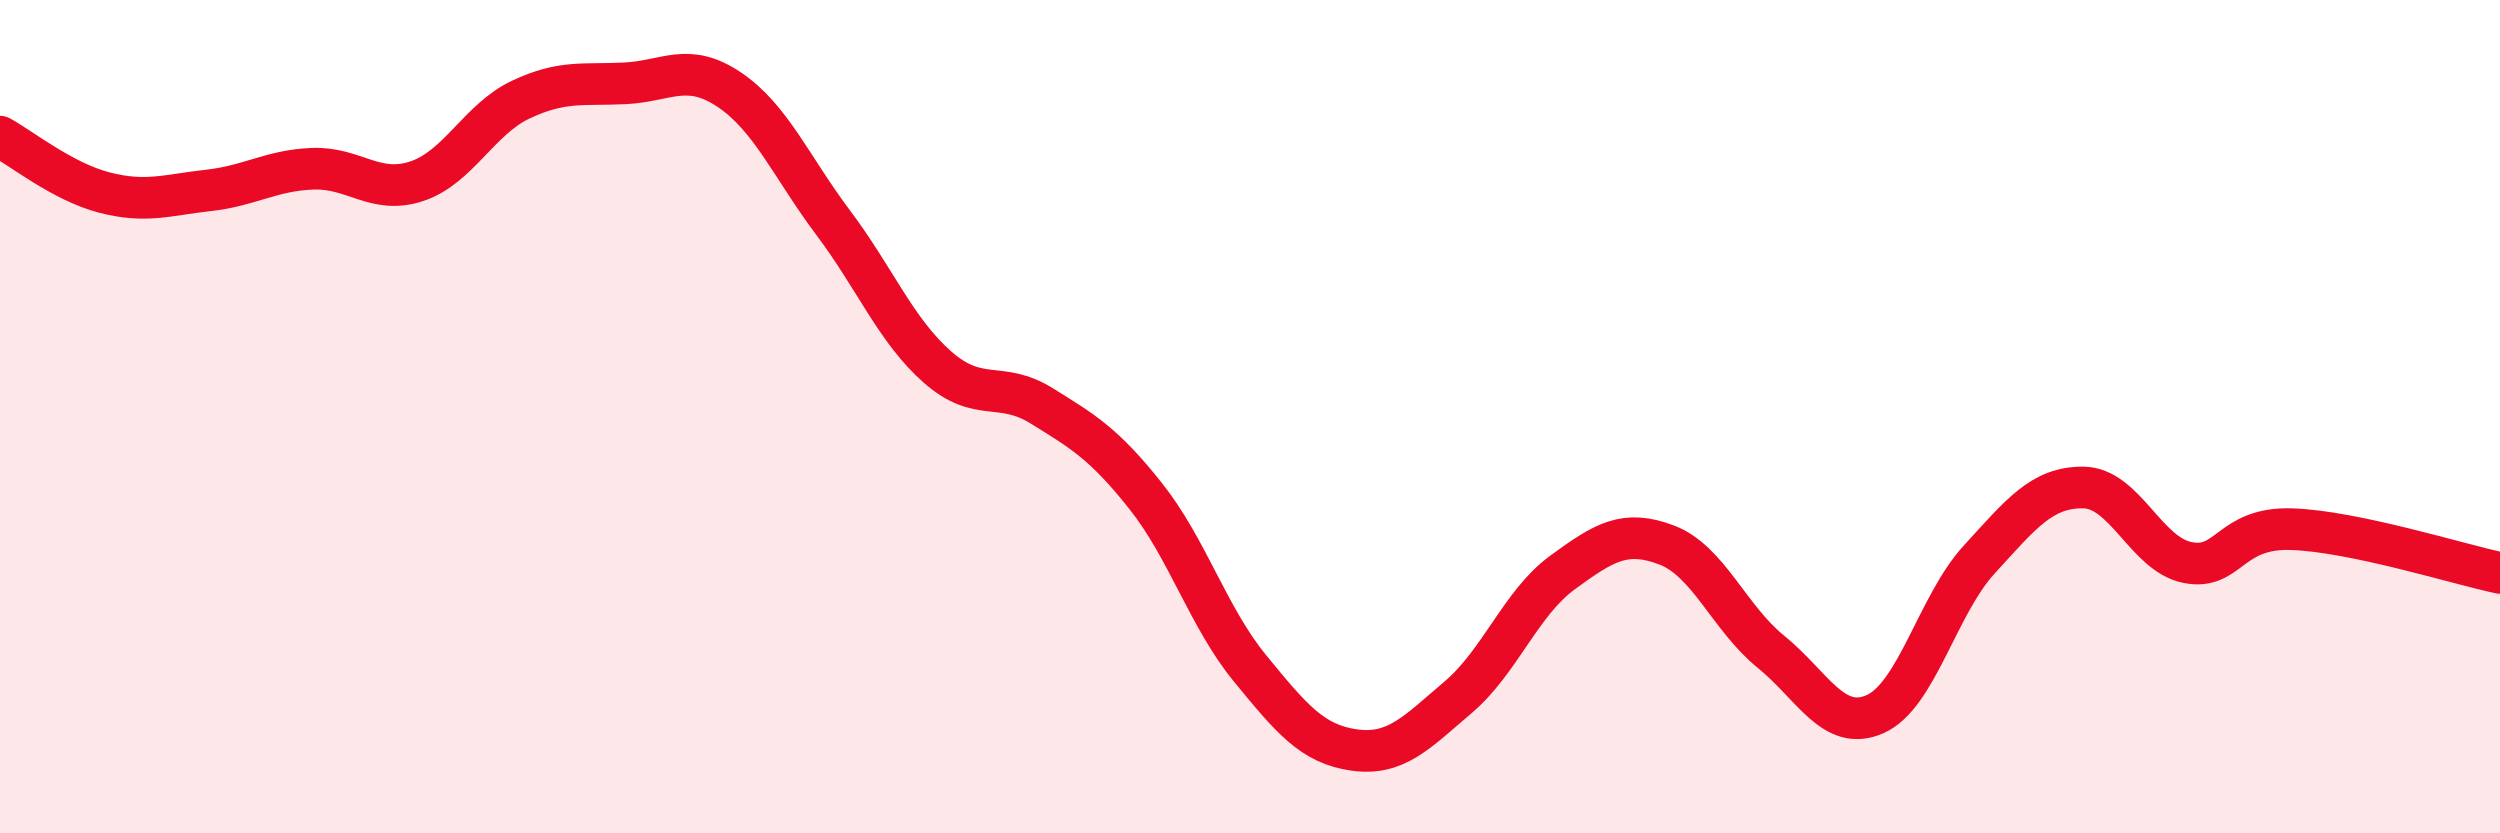 
    <svg width="60" height="20" viewBox="0 0 60 20" xmlns="http://www.w3.org/2000/svg">
      <path
        d="M 0,3.28 C 0.5,3.55 1.5,4.36 2.5,4.62 C 3.5,4.88 4,4.68 5,4.57 C 6,4.46 6.5,4.09 7.5,4.05 C 8.5,4.01 9,4.68 10,4.35 C 11,4.02 11.5,2.86 12.5,2.39 C 13.5,1.92 14,2.05 15,2 C 16,1.95 16.5,1.48 17.5,2.15 C 18.5,2.82 19,4.02 20,5.35 C 21,6.68 21.5,7.93 22.5,8.81 C 23.5,9.69 24,9.12 25,9.74 C 26,10.36 26.5,10.65 27.5,11.91 C 28.5,13.17 29,14.82 30,16.04 C 31,17.26 31.5,17.86 32.5,18 C 33.5,18.14 34,17.58 35,16.73 C 36,15.88 36.5,14.47 37.5,13.74 C 38.5,13.01 39,12.7 40,13.08 C 41,13.46 41.5,14.83 42.5,15.64 C 43.5,16.45 44,17.58 45,17.14 C 46,16.7 46.5,14.52 47.5,13.43 C 48.5,12.34 49,11.69 50,11.7 C 51,11.71 51.5,13.3 52.5,13.5 C 53.5,13.7 53.5,12.65 55,12.7 C 56.5,12.75 59,13.54 60,13.75L60 20L0 20Z"
        fill="#EB0A25"
        opacity="0.1"
        stroke-linecap="round"
        stroke-linejoin="round"
      />
      <path
        d="M 0,3.28 C 0.5,3.55 1.5,4.36 2.5,4.62 C 3.5,4.88 4,4.68 5,4.57 C 6,4.46 6.5,4.09 7.5,4.05 C 8.5,4.01 9,4.68 10,4.35 C 11,4.02 11.5,2.86 12.5,2.39 C 13.5,1.92 14,2.05 15,2 C 16,1.95 16.5,1.48 17.5,2.15 C 18.5,2.82 19,4.02 20,5.35 C 21,6.68 21.5,7.93 22.5,8.81 C 23.5,9.69 24,9.12 25,9.74 C 26,10.36 26.5,10.65 27.5,11.91 C 28.5,13.17 29,14.82 30,16.04 C 31,17.26 31.5,17.86 32.5,18 C 33.5,18.14 34,17.58 35,16.73 C 36,15.88 36.5,14.47 37.5,13.74 C 38.5,13.01 39,12.7 40,13.08 C 41,13.46 41.5,14.83 42.5,15.64 C 43.5,16.45 44,17.58 45,17.14 C 46,16.7 46.5,14.52 47.5,13.43 C 48.5,12.34 49,11.69 50,11.7 C 51,11.71 51.5,13.3 52.5,13.5 C 53.5,13.7 53.5,12.65 55,12.7 C 56.5,12.75 59,13.54 60,13.75"
        stroke="#EB0A25"
        stroke-width="1"
        fill="none"
        stroke-linecap="round"
        stroke-linejoin="round"
      />
    </svg>
  